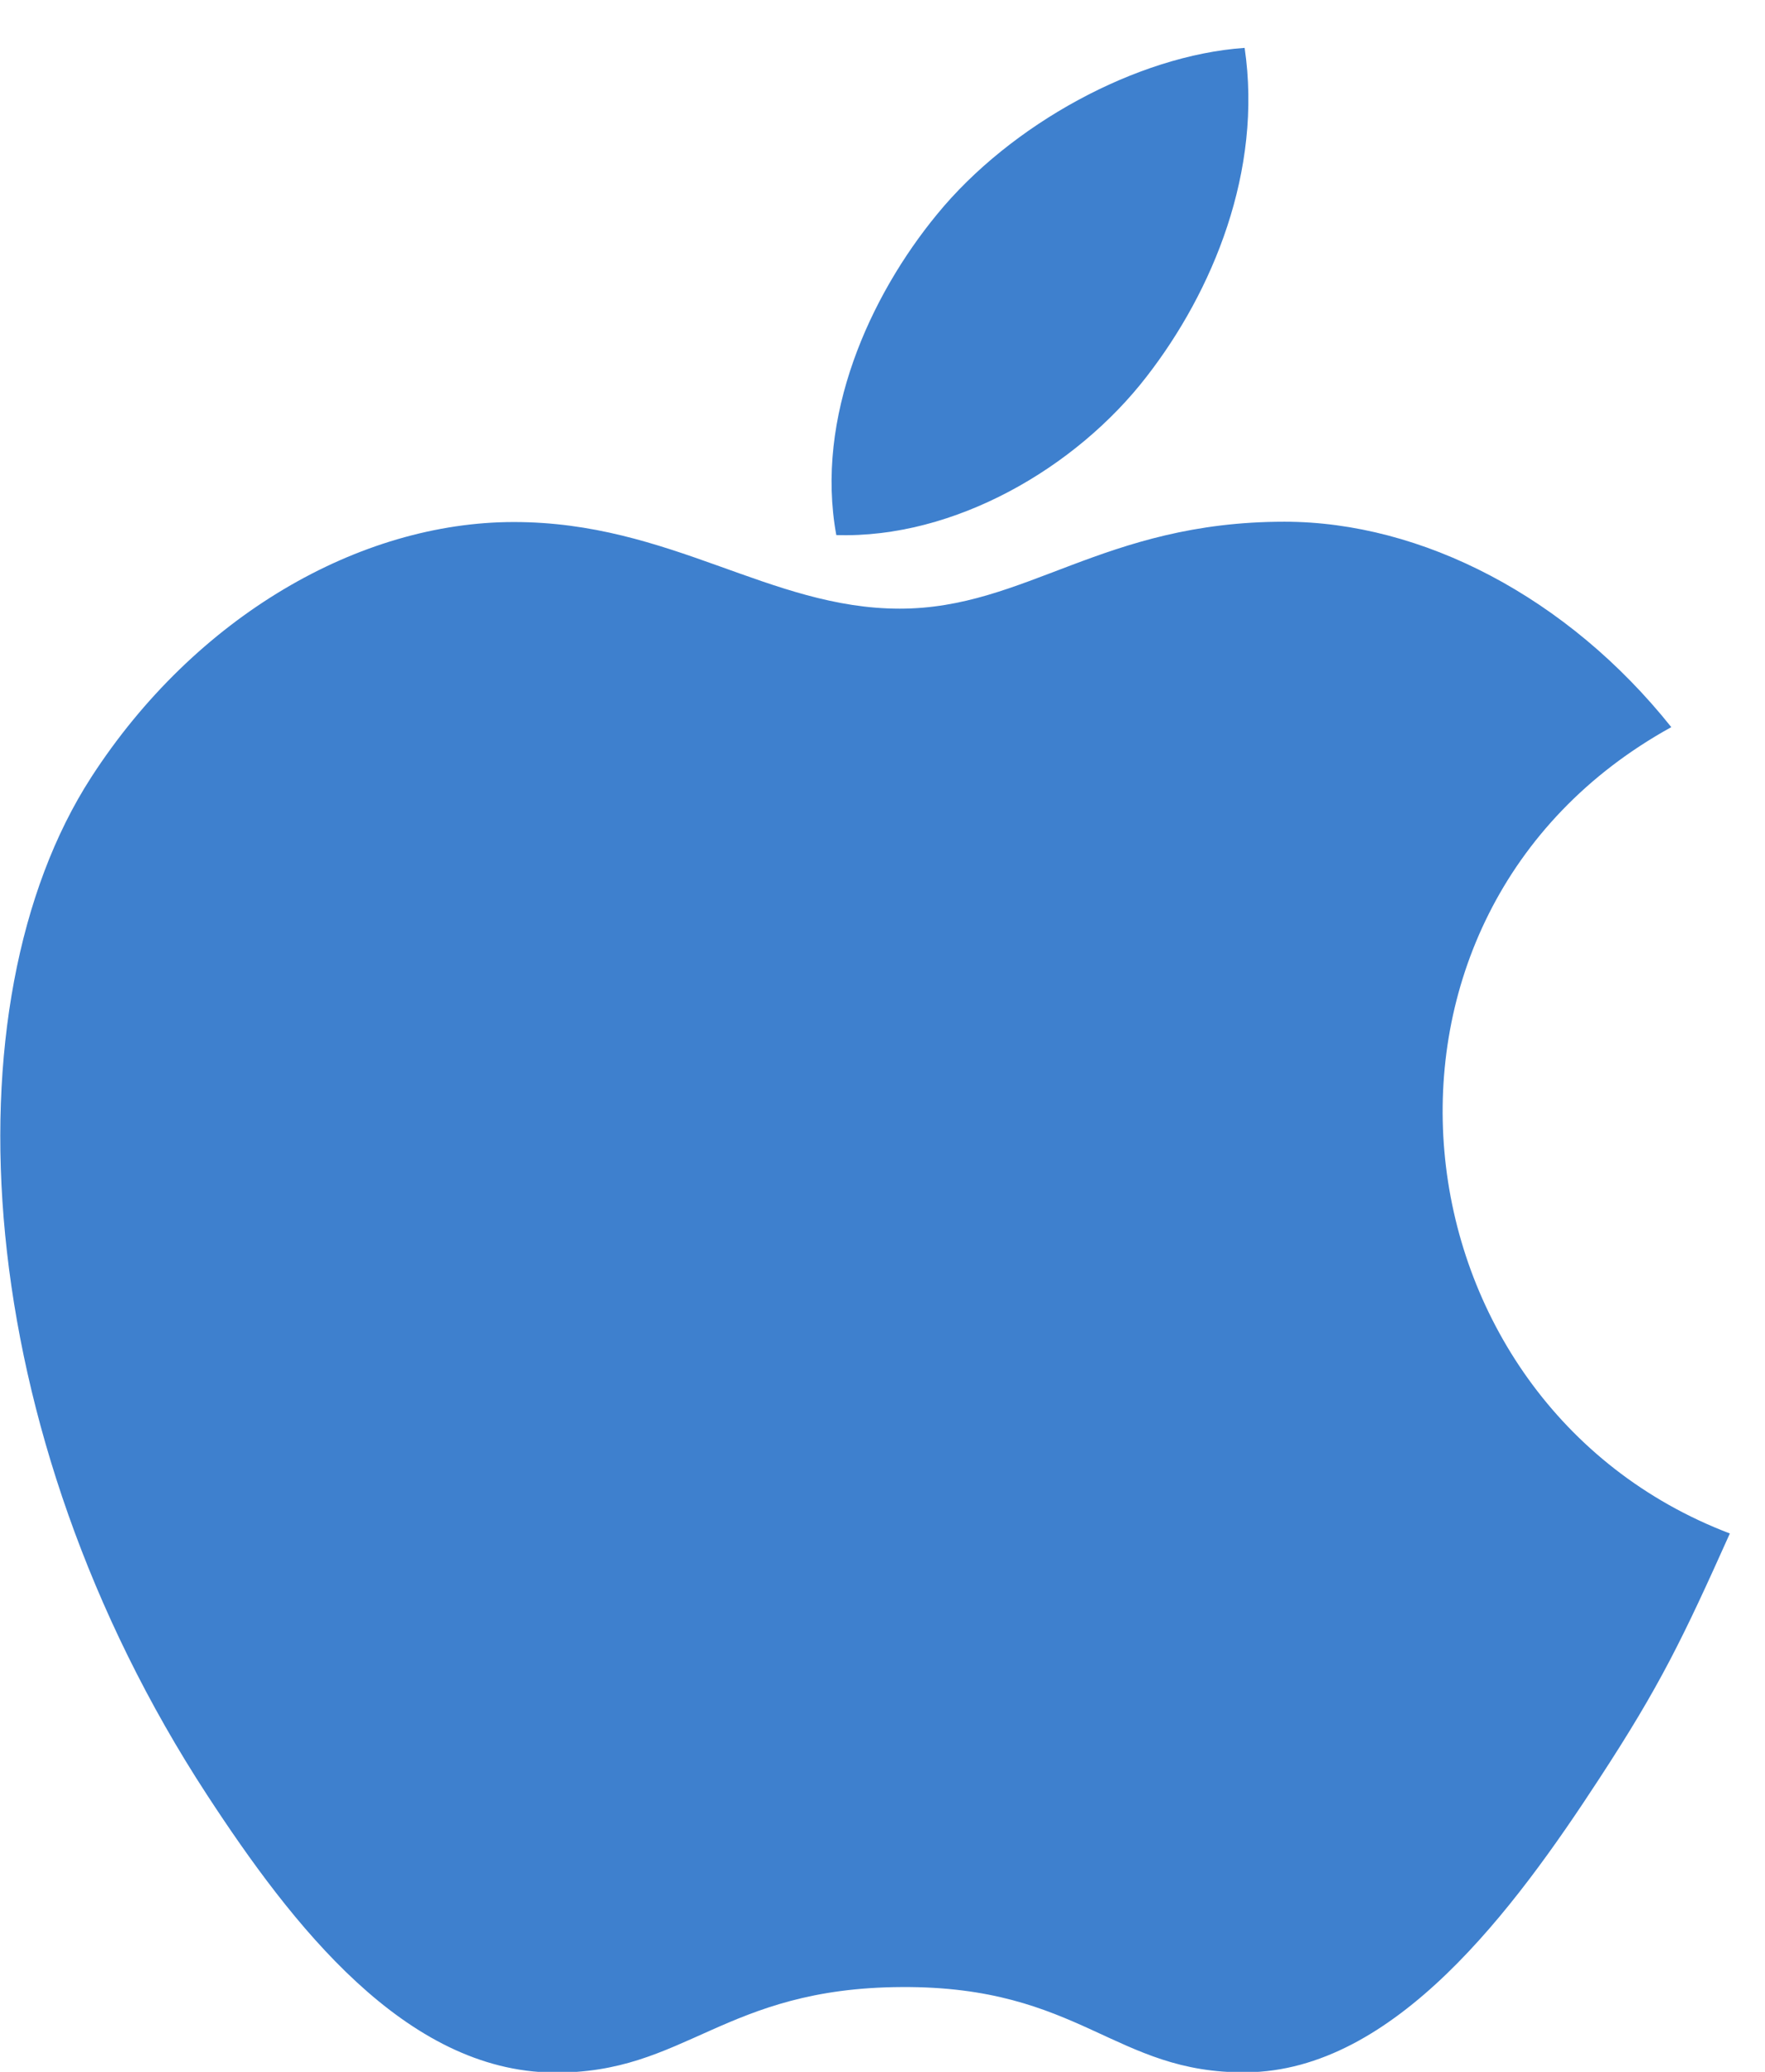 <svg width="23" height="27" viewBox="0 0 23 27" fill="none" xmlns="http://www.w3.org/2000/svg">
<path d="M16.219 0.624C14.813 0.721 13.168 1.621 12.21 2.794C11.336 3.857 10.617 5.437 10.898 6.973C12.434 7.021 14.023 6.099 14.943 4.906C15.804 3.796 16.455 2.226 16.219 0.624Z" fill="#3E80CE"/>
<path d="M21.779 9.476C20.428 7.782 18.53 6.799 16.737 6.799C14.371 6.799 13.37 7.932 11.725 7.932C10.03 7.932 8.742 6.803 6.696 6.803C4.685 6.803 2.545 8.031 1.187 10.132C-0.721 13.091 -0.394 18.653 2.698 23.391C3.805 25.087 5.282 26.993 7.215 27.009C8.935 27.026 9.42 25.906 11.75 25.895C14.08 25.881 14.522 27.024 16.239 27.006C18.174 26.991 19.732 24.879 20.838 23.183C21.632 21.968 21.927 21.356 22.542 19.984C18.068 18.28 17.351 11.918 21.779 9.476Z" fill="#3E80CE"/>
</svg>
